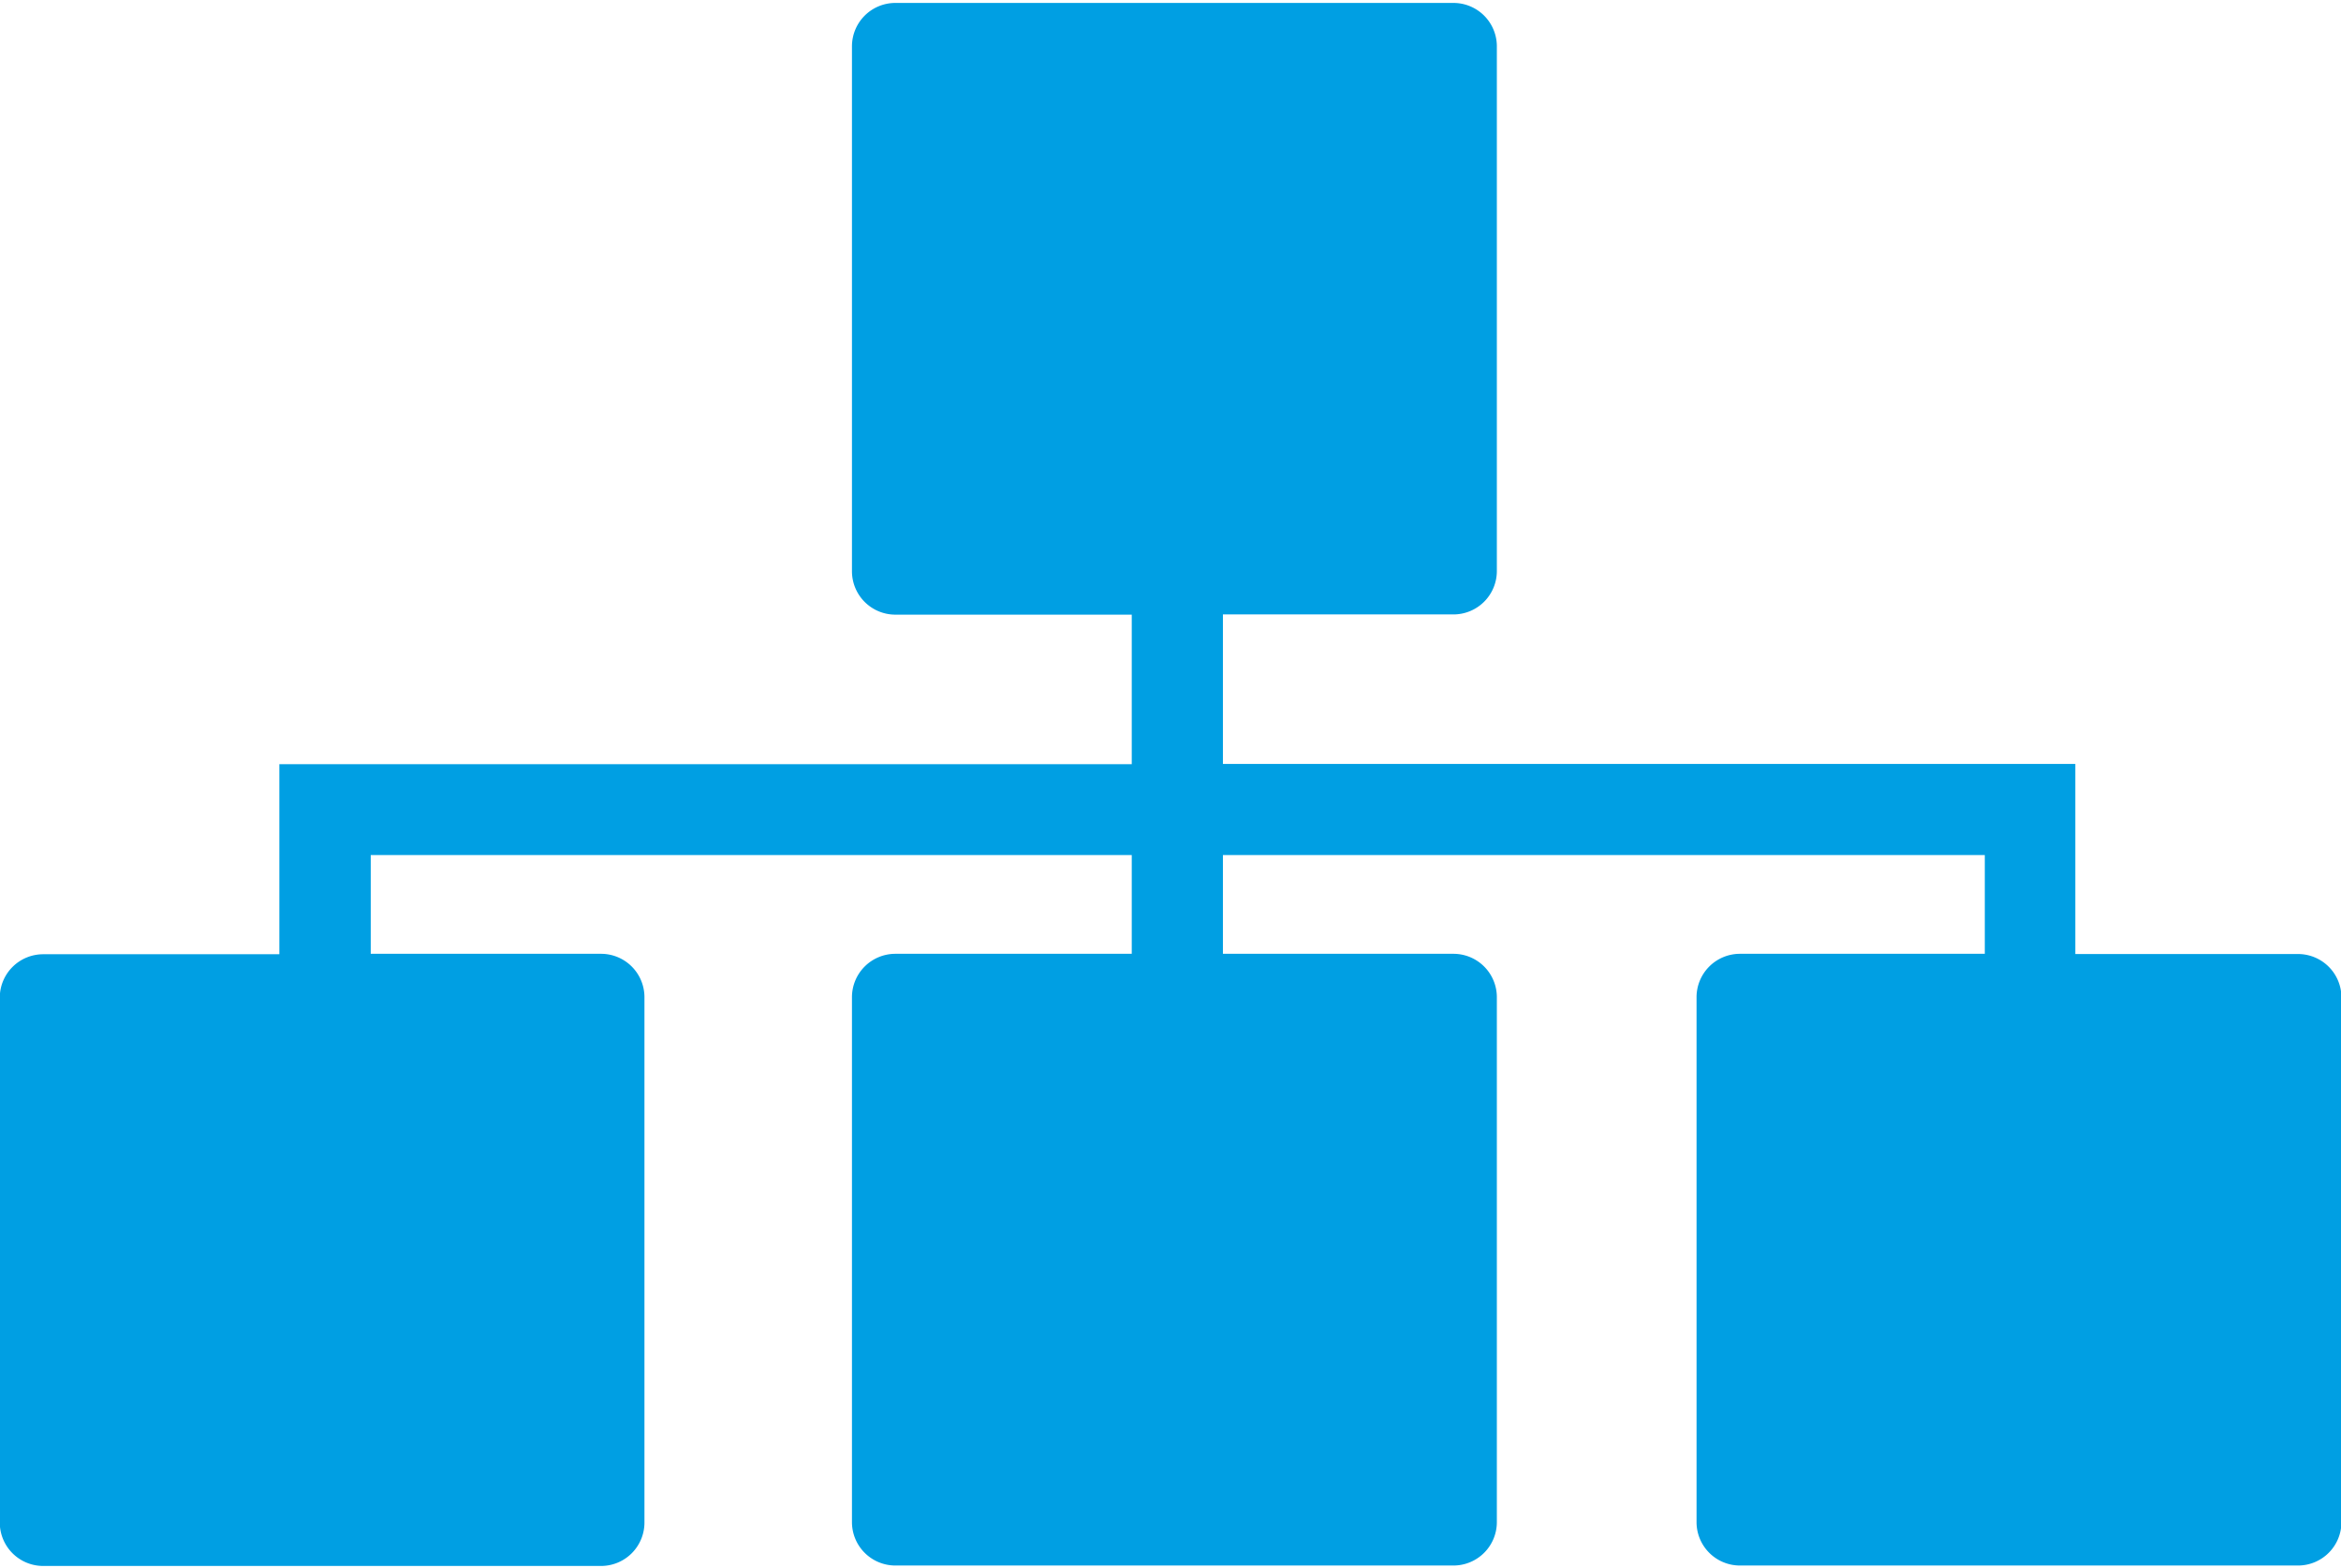 <?xml version="1.0"?>
<svg xmlns="http://www.w3.org/2000/svg" id="Ebene_1" data-name="Ebene 1" viewBox="0 0 107.85 71.98" width="97" height="65"><defs><style>.cls-1{fill:#009fe3;}</style></defs><title>hosting2</title><path class="cls-1" d="M427.43,491.24H417.17v-8.76H377.9v-6.89h10.62a2,2,0,0,0,2-2V449.41a2,2,0,0,0-2-2H362.81a2,2,0,0,0-2,2V473.6a2,2,0,0,0,2,2H373.7v6.89H334.43v8.76H323.55a2,2,0,0,0-2,2v24.19a2,2,0,0,0,2,2h25.7a2,2,0,0,0,2-2V493.23a2,2,0,0,0-2-2H338.64v-4.55H373.7v4.55H362.81a2,2,0,0,0-2,2v24.19a2,2,0,0,0,2,2h25.71a2,2,0,0,0,2-2V493.23a2,2,0,0,0-2-2H377.9v-4.55H413v4.55H401.72a2,2,0,0,0-2,2v24.19a2,2,0,0,0,2,2h25.71a2,2,0,0,0,2-2V493.23A2,2,0,0,0,427.43,491.24Z" transform="translate(-321.56 -447.42)"/></svg>
